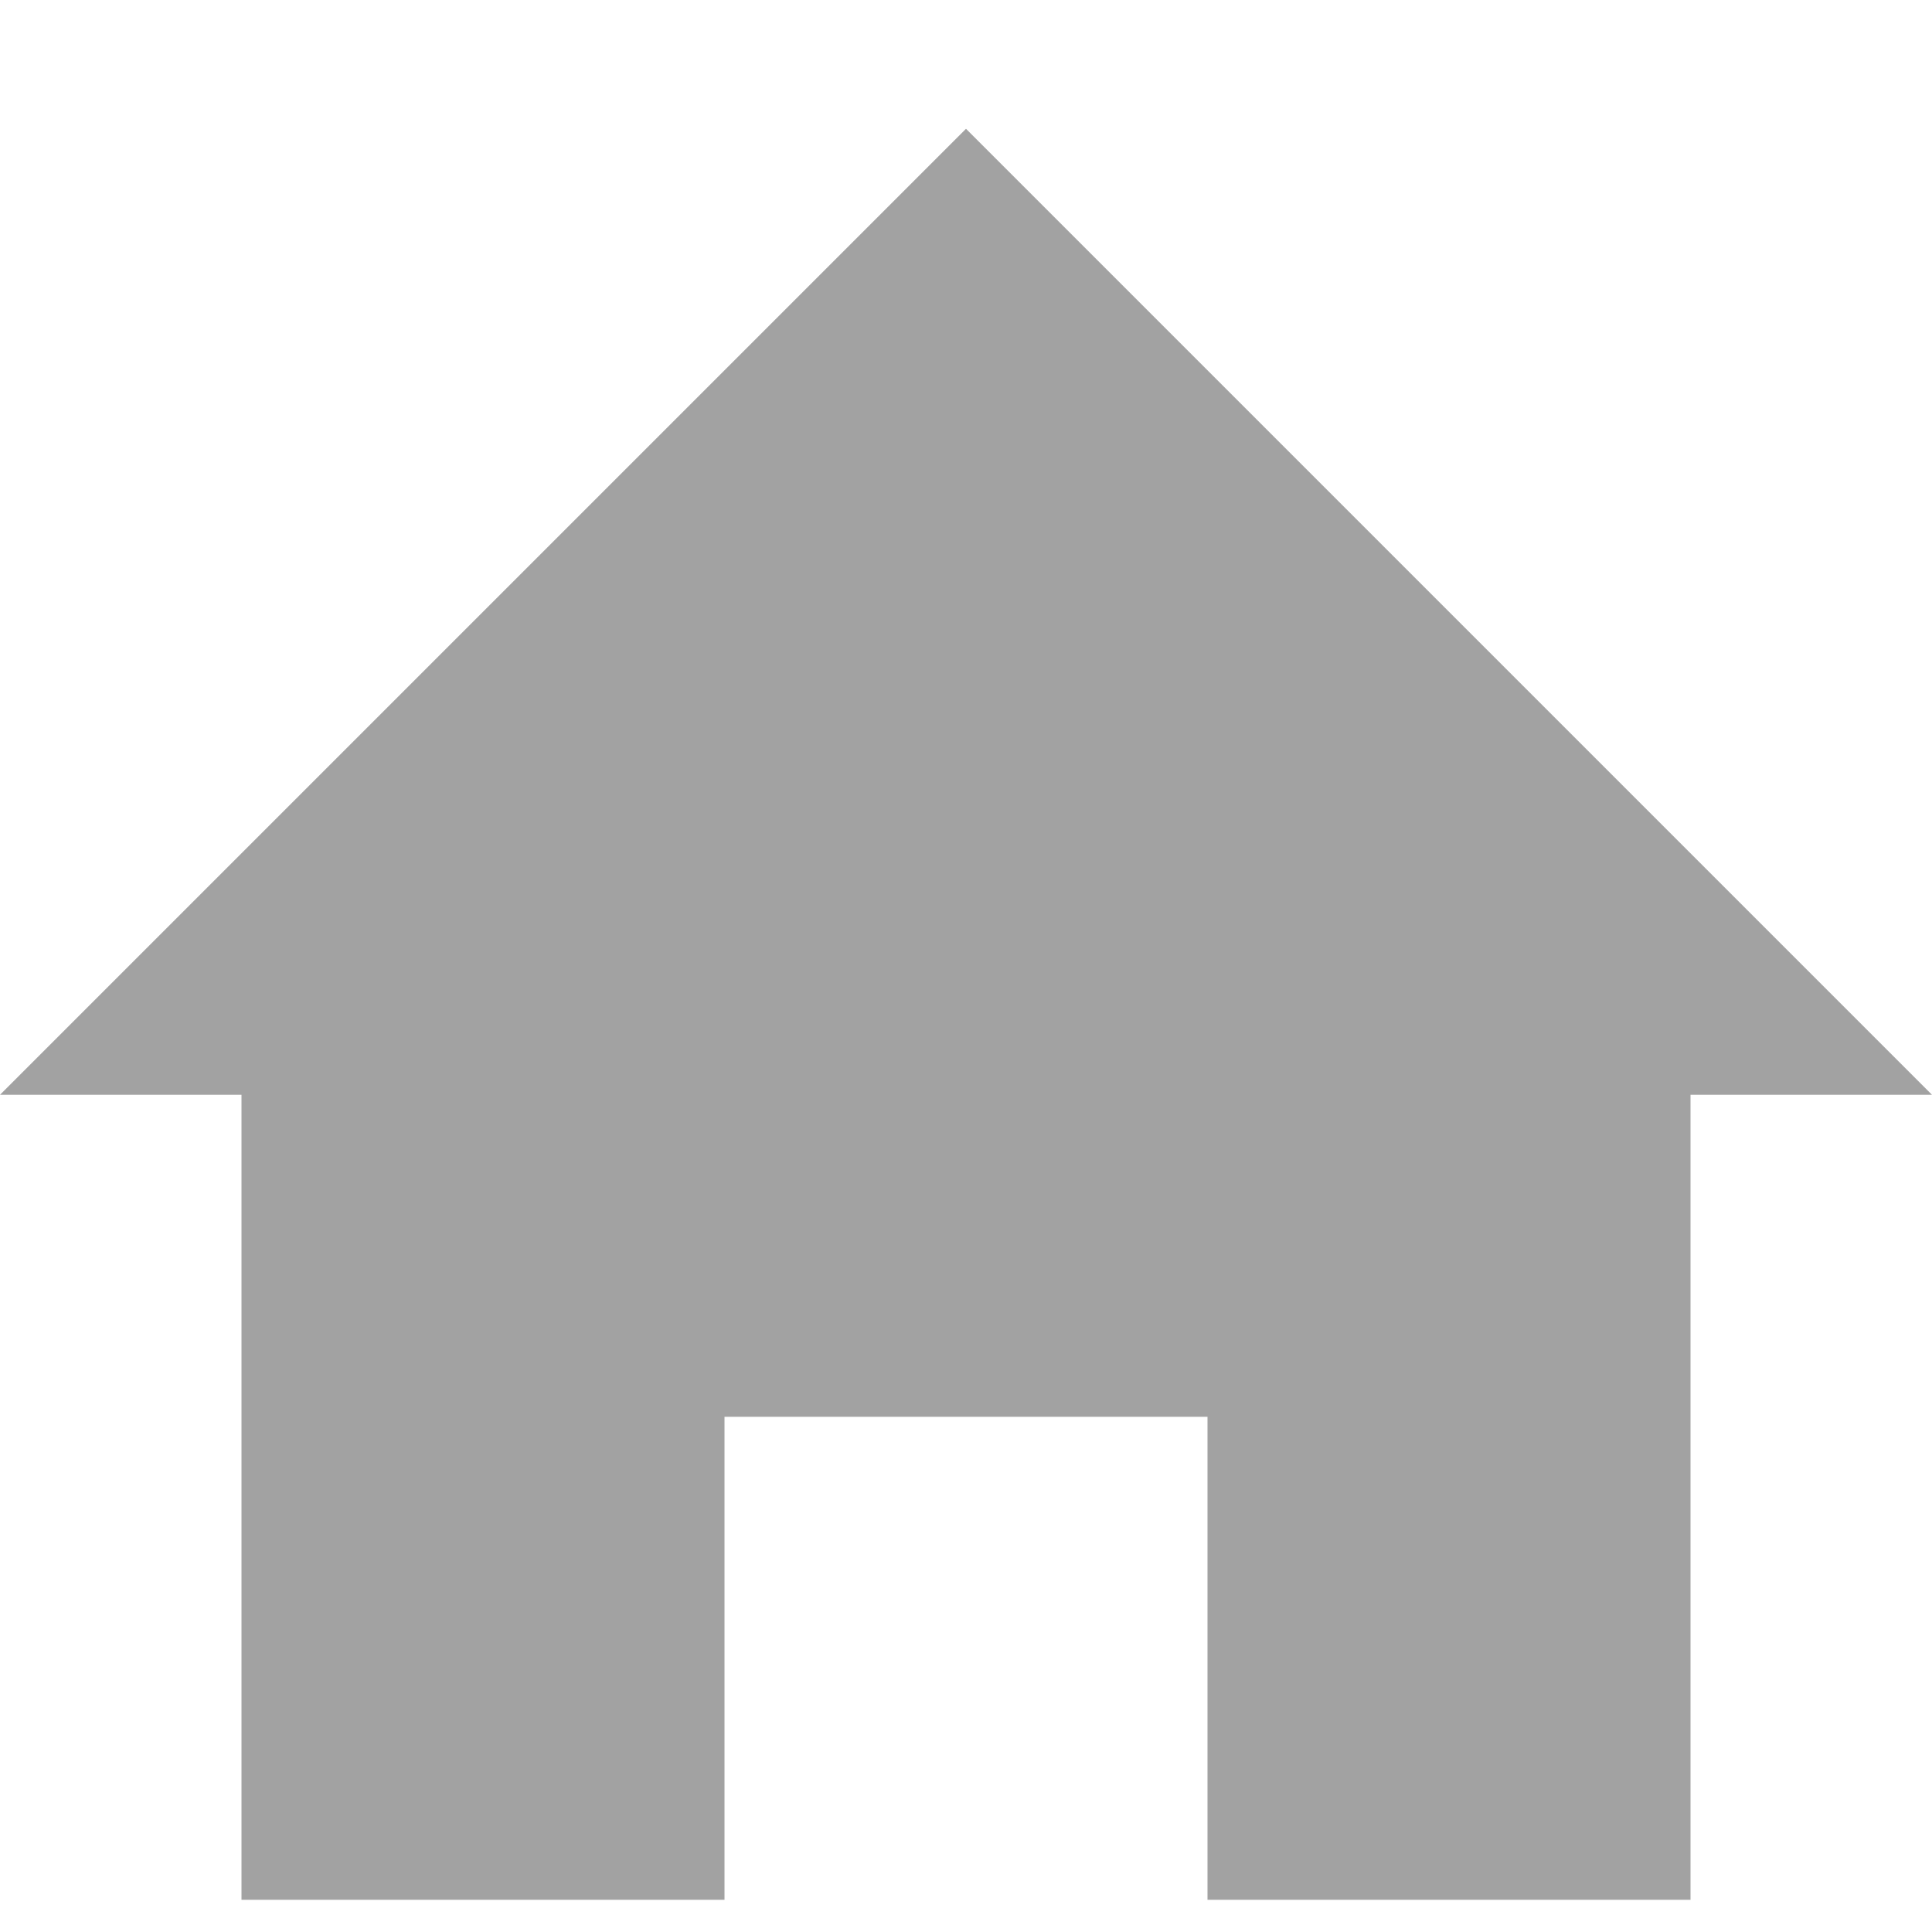 <svg width="15" height="15" viewBox="0 0 15 15" xmlns="http://www.w3.org/2000/svg"><title>icon-home</title><path d="M7.5 1L0 8.5h1.875v6.25h3.75V11h3.75v3.75h3.75V8.5H15z" fill="#A2A2A2" fill-rule="evenodd"/></svg>